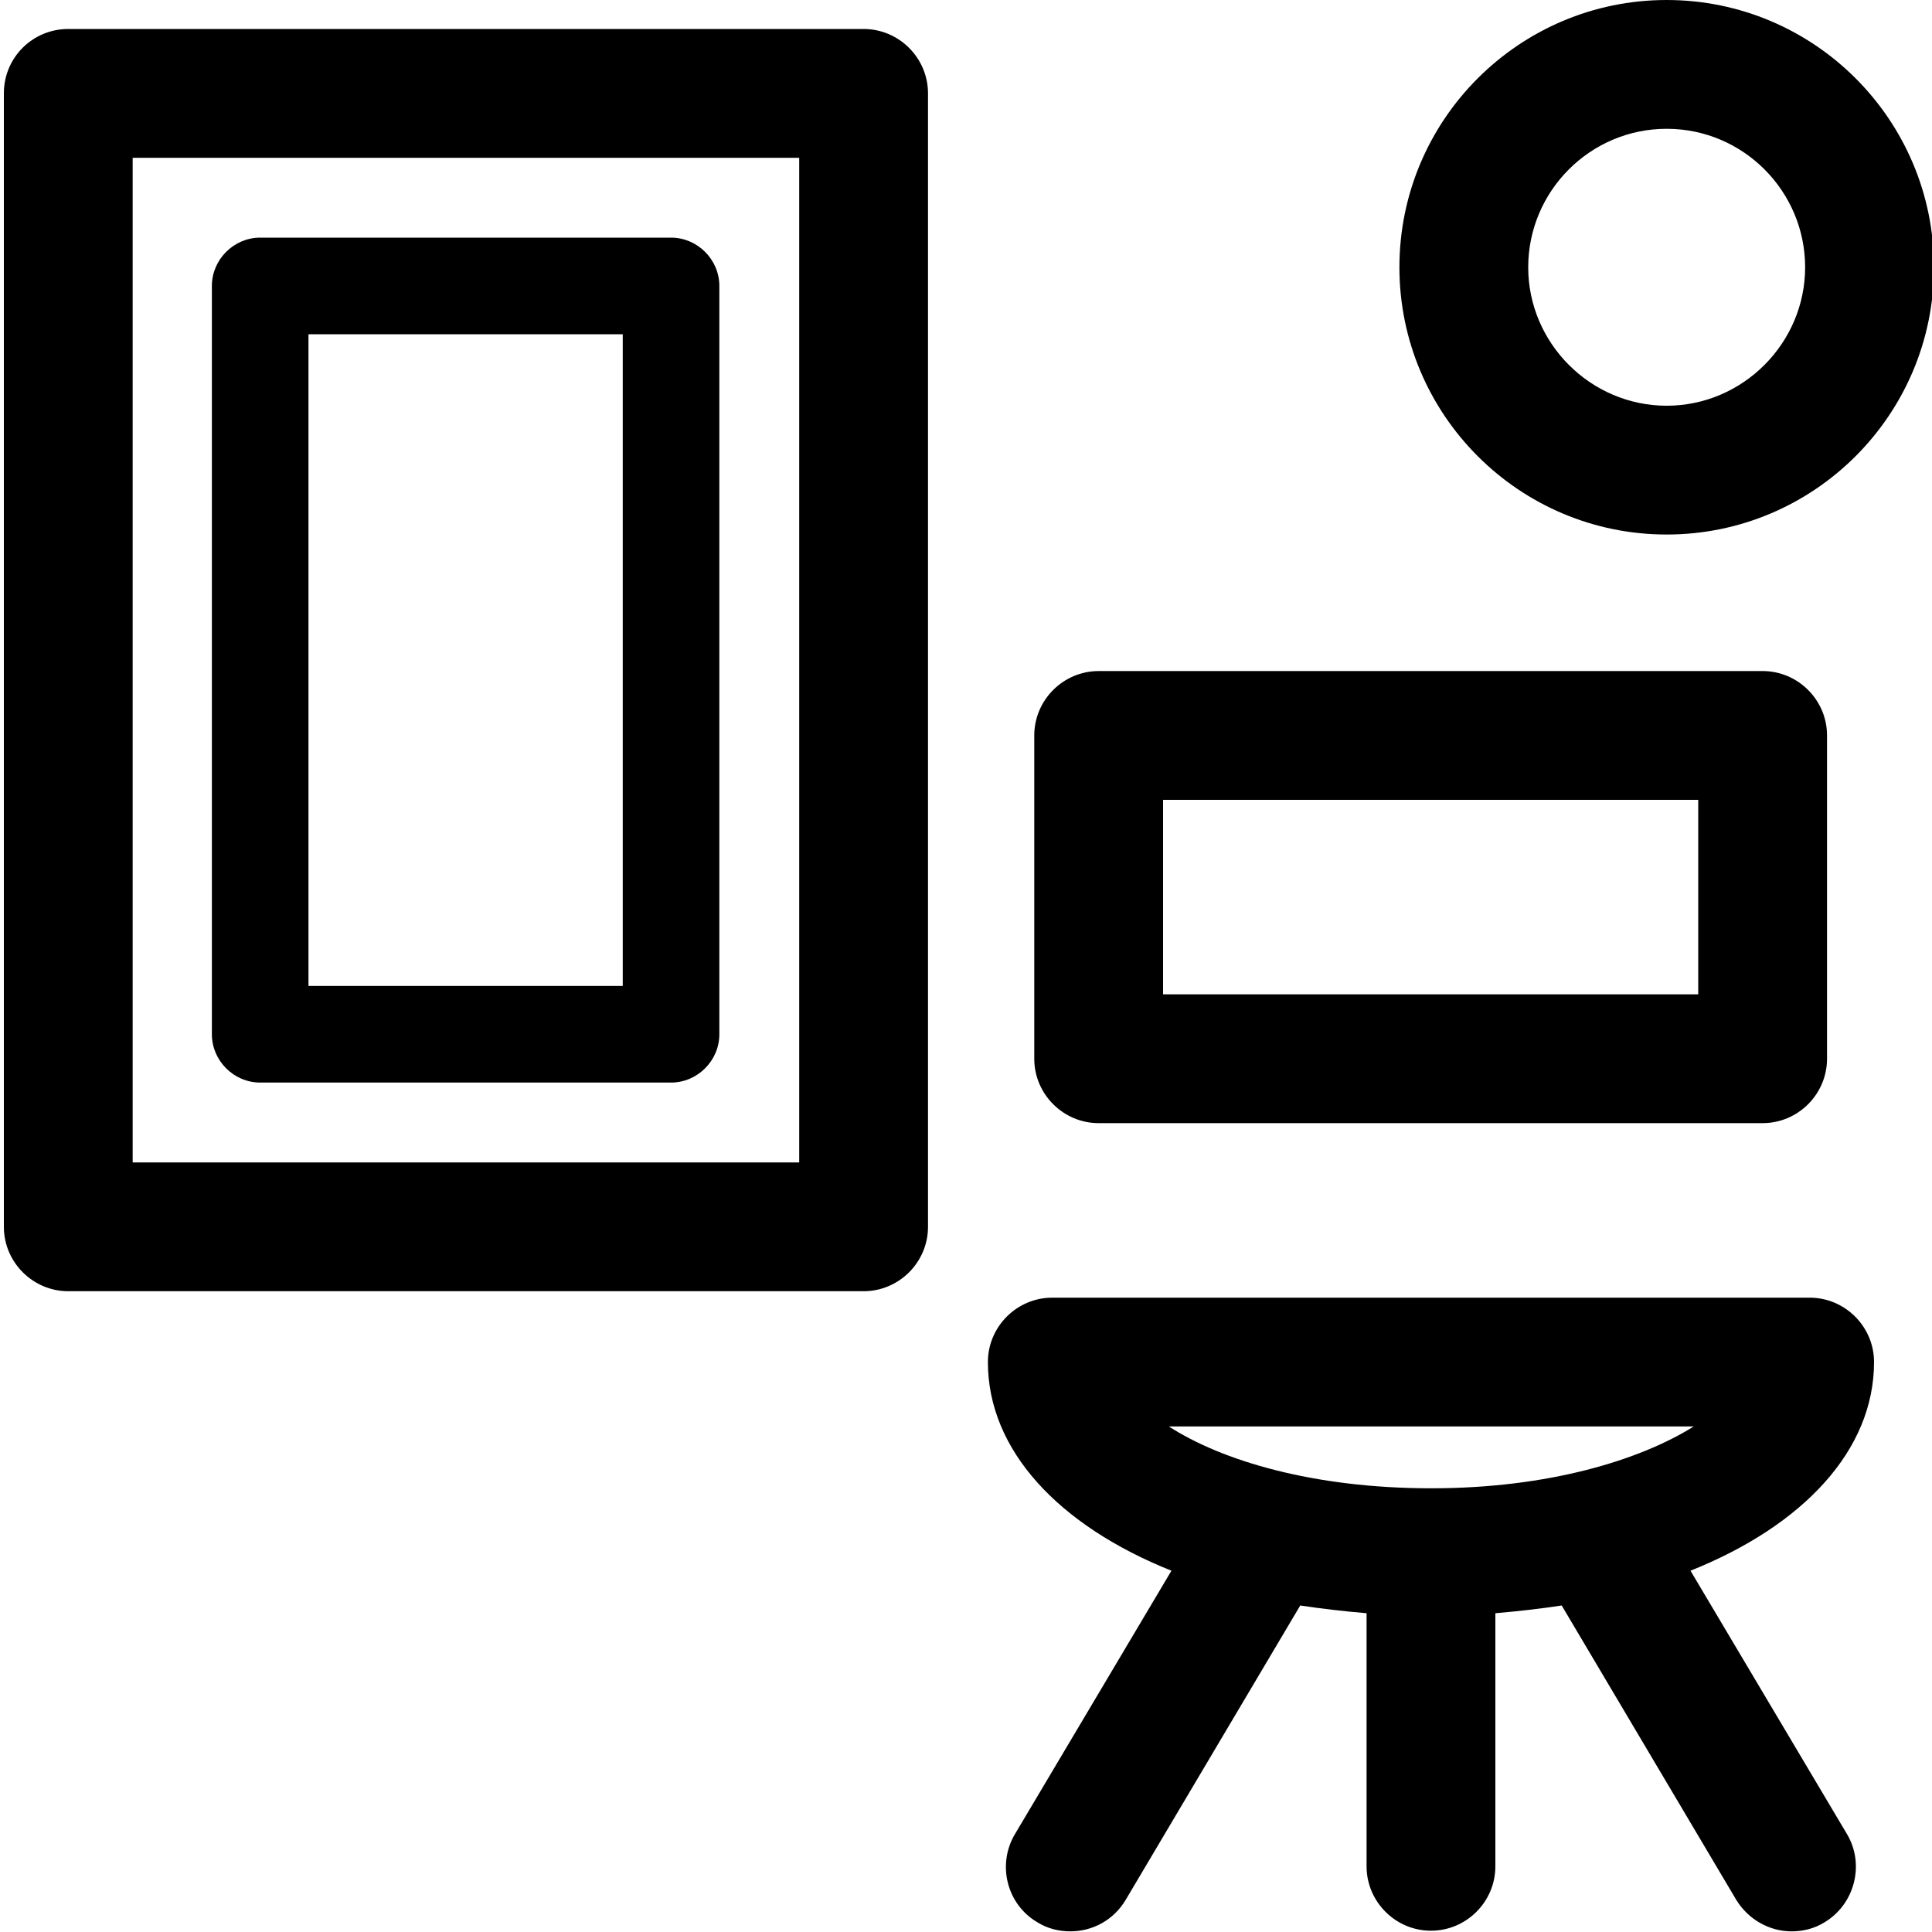 <?xml version="1.0" encoding="UTF-8"?>
<svg id="Calque_1" data-name="Calque 1" xmlns="http://www.w3.org/2000/svg" viewBox="0 0 30 30">
  <defs>
    <style>
      .cls-1 {
        stroke-width: 0px;
      }
    </style>
  </defs>
  <path class="cls-1" d="m13.41.45H1.06C.51.45.06.89.06,1.45v17.6c0,.55.45,1,1,1h12.35c.55,0,1-.45,1-1V1.45c0-.55-.45-1-1-1Zm-1,17.6H2.06V2.45h10.35v15.6Z"/>
  <path class="cls-1" d="m4.04,16.81h6.38c.41,0,.75-.34.75-.75V4.44c0-.41-.34-.75-.75-.75h-6.38c-.41,0-.75.34-.75.75v11.62c0,.41.34.75.75.75Zm.75-11.62h4.88v10.12h-4.88V5.19Z"/>
  <path class="cls-1" d="m17.06,17.44h10.31c.55,0,1-.45,1-1v-5.02c0-.55-.45-1-1-1h-10.31c-.55,0-1,.45-1,1v5.02c0,.55.45,1,1,1Zm1-5.02h8.31v3.02h-8.31v-3.02Z"/>
  <path class="cls-1" d="m29.1,21.15c0-.55-.45-1-1-1h-11.76c-.55,0-1,.45-1,1,0,1.37,1.1,2.54,2.85,3.24l-2.43,4.09c-.28.47-.13,1.09.35,1.37.16.1.34.14.51.14.34,0,.67-.17.86-.49l2.71-4.57c.33.05.68.09,1.03.12v3.93c0,.55.45,1,1,1s1-.45,1-1v-3.93c.35-.03.7-.07,1.03-.12l2.71,4.57c.19.31.52.49.86.49.17,0,.35-.04.51-.14.47-.28.63-.9.35-1.37l-2.43-4.09c1.75-.7,2.85-1.87,2.85-3.24Zm-6.88,1.96c-1.83,0-3.25-.43-4.07-.96h8.15c-.83.52-2.25.96-4.07.96Z"/>
  <path class="cls-1" d="m25.88,8.3c2.29,0,4.15-1.86,4.15-4.15s-1.86-4.15-4.15-4.15-4.15,1.86-4.15,4.15,1.86,4.15,4.15,4.15Zm0-6.3c1.19,0,2.15.97,2.15,2.15s-.97,2.15-2.15,2.15-2.15-.97-2.15-2.15.96-2.15,2.15-2.15Z"/>
</svg>